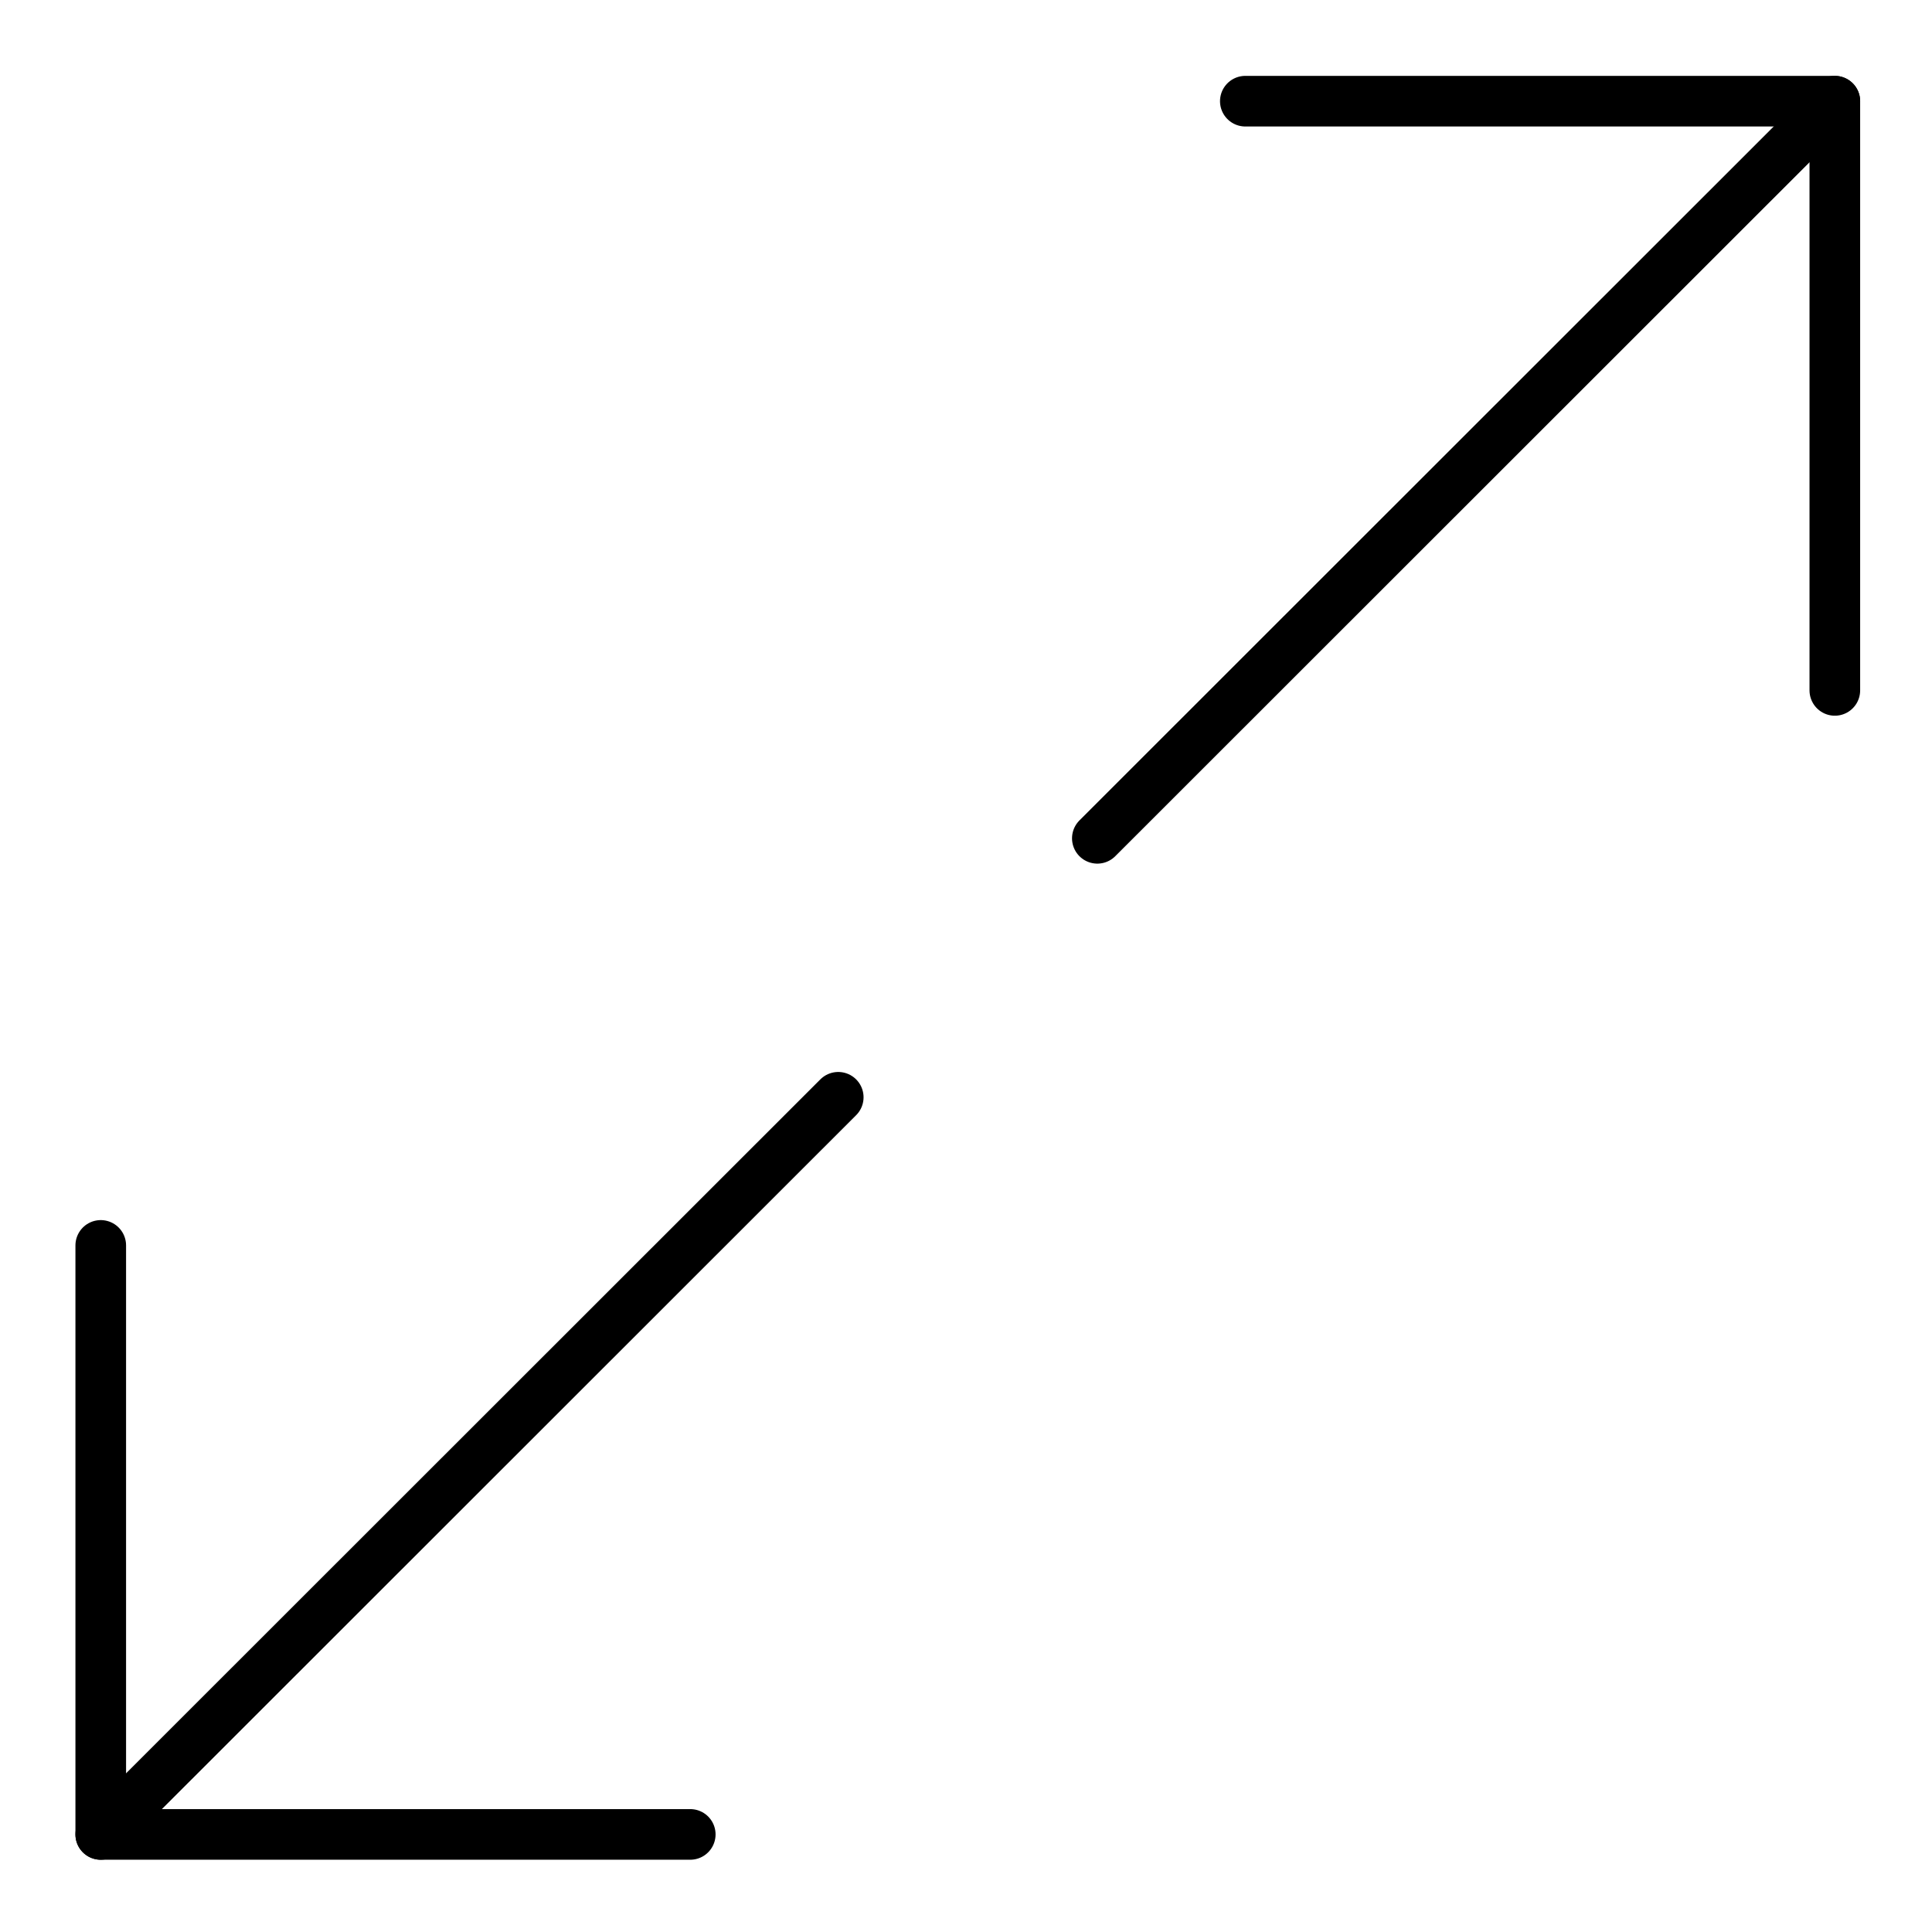 <?xml version="1.0" ?>
<!DOCTYPE svg  PUBLIC '-//W3C//DTD SVG 1.1//EN'  'http://www.w3.org/Graphics/SVG/1.1/DTD/svg11.dtd'>
<svg width="800px" height="800px" viewBox="0 0 512 512" version="1.1" xml:space="preserve" xmlns="http://www.w3.org/2000/svg" xmlns:xlink="http://www.w3.org/1999/xlink">
<g id="_x37_14-_zoom_out__x2C__user_interface__x2C__ui__x2C_">
<g>
<polyline points="    26.7,330.048 26.7,486.139 182.924,486.139   " style="fill:none;stroke:#000000;stroke-width:13.417;stroke-linecap:round;stroke-linejoin:round;stroke-miterlimit:2.613;"/>
<line style="fill:none;stroke:#000000;stroke-width:13.417;stroke-linecap:round;stroke-linejoin:round;stroke-miterlimit:2.613;" x1="26.7" x2="222.143" y1="486.139" y2="290.792"/>
<polyline points="    486.25,182.962 486.25,26.814 330.025,26.814   " style="fill:none;stroke:#000000;stroke-width:13.417;stroke-linecap:round;stroke-linejoin:round;stroke-miterlimit:2.613;"/>
<line style="fill:none;stroke:#000000;stroke-width:13.417;stroke-linecap:round;stroke-linejoin:round;stroke-miterlimit:2.613;" x1="486.25" x2="290.807" y1="26.814" y2="222.162"/>
</g>
</g>
<g id="Layer_1"/>
</svg>